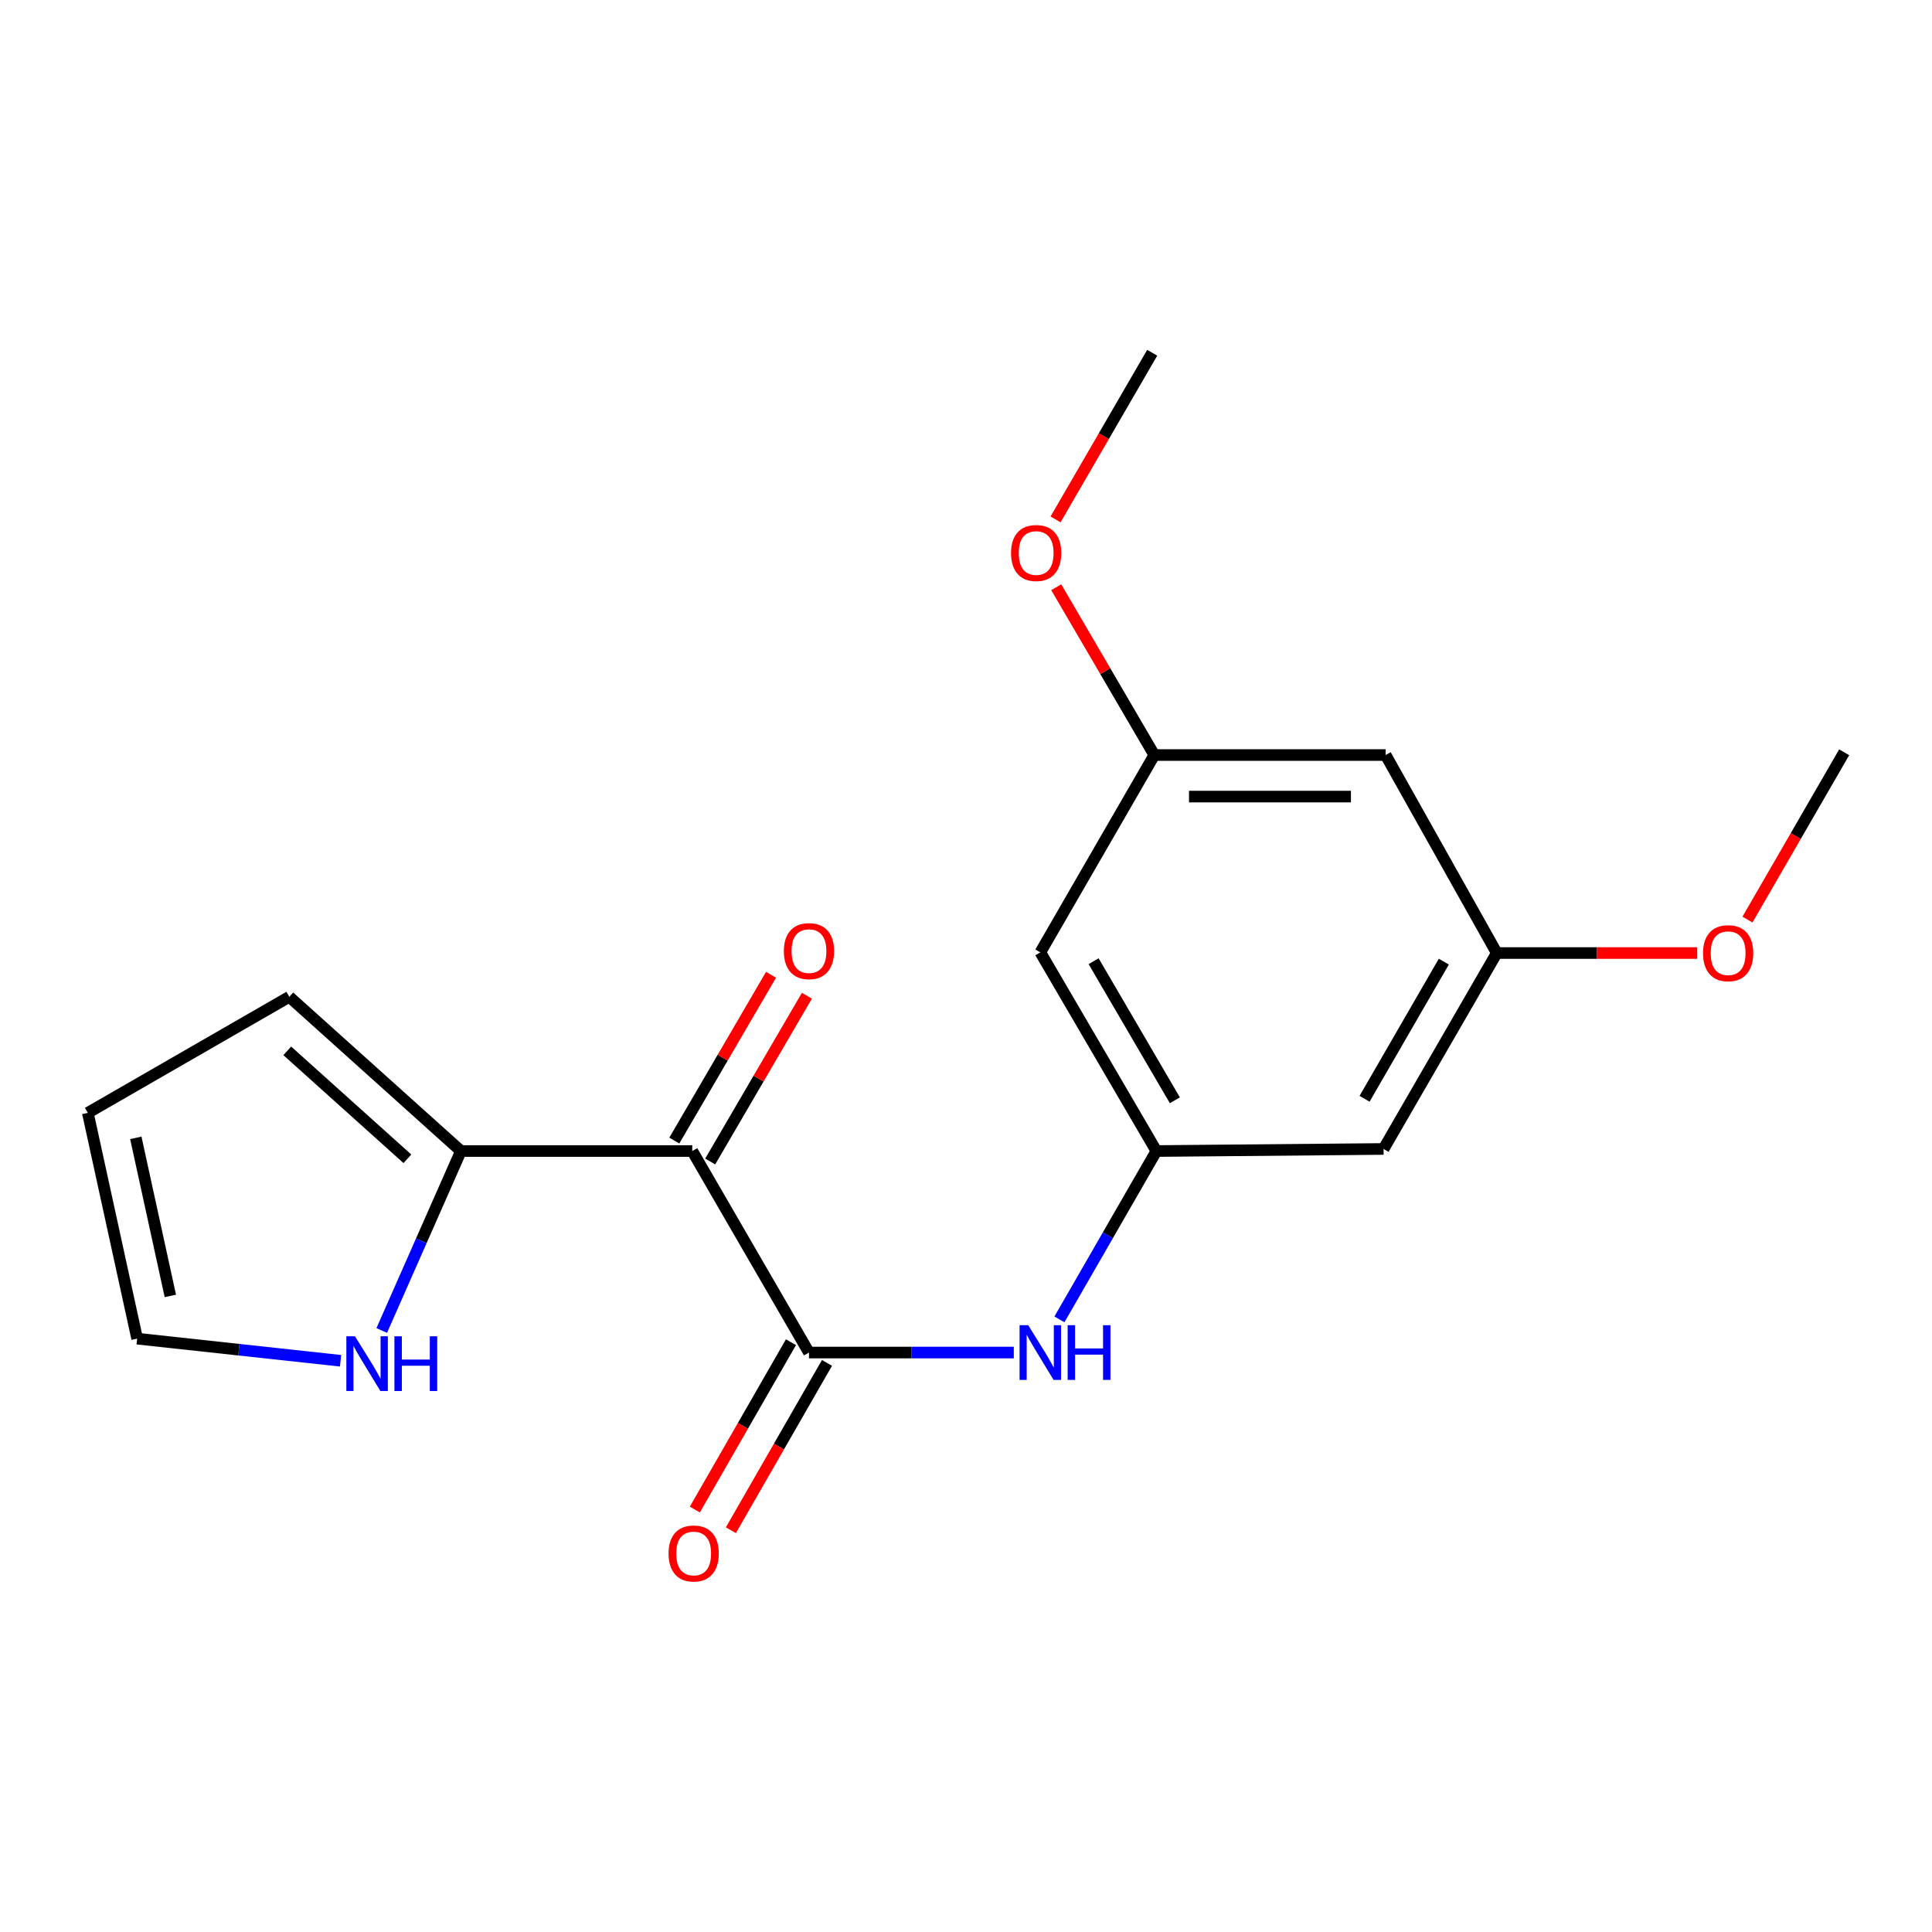 <?xml version='1.0' encoding='iso-8859-1'?>
<svg version='1.1' baseProfile='full'
              xmlns='http://www.w3.org/2000/svg'
                      xmlns:rdkit='http://www.rdkit.org/xml'
                      xmlns:xlink='http://www.w3.org/1999/xlink'
                  xml:space='preserve'
width='1000px' height='1000px' viewBox='0 0 1000 1000'>
<!-- END OF HEADER -->
<rect style='opacity:1.0;fill:#FFFFFF;stroke:none' width='1000' height='1000' x='0' y='0'> </rect>
<path class='bond-0' d='M 358.311,595.776 L 418.724,700.077' style='fill:none;fill-rule:evenodd;stroke:#000000;stroke-width:6px;stroke-linecap:butt;stroke-linejoin:miter;stroke-opacity:1' />
<path class='bond-1' d='M 358.311,595.776 L 238.572,595.776' style='fill:none;fill-rule:evenodd;stroke:#000000;stroke-width:6px;stroke-linecap:butt;stroke-linejoin:miter;stroke-opacity:1' />
<path class='bond-5' d='M 367.6,601.195 L 392.627,558.293' style='fill:none;fill-rule:evenodd;stroke:#000000;stroke-width:6px;stroke-linecap:butt;stroke-linejoin:miter;stroke-opacity:1' />
<path class='bond-5' d='M 392.627,558.293 L 417.654,515.392' style='fill:none;fill-rule:evenodd;stroke:#FF0000;stroke-width:6px;stroke-linecap:butt;stroke-linejoin:miter;stroke-opacity:1' />
<path class='bond-5' d='M 349.022,590.357 L 374.049,547.456' style='fill:none;fill-rule:evenodd;stroke:#000000;stroke-width:6px;stroke-linecap:butt;stroke-linejoin:miter;stroke-opacity:1' />
<path class='bond-5' d='M 374.049,547.456 L 399.076,504.554' style='fill:none;fill-rule:evenodd;stroke:#FF0000;stroke-width:6px;stroke-linecap:butt;stroke-linejoin:miter;stroke-opacity:1' />
<path class='bond-2' d='M 418.724,700.077 L 471.733,700.077' style='fill:none;fill-rule:evenodd;stroke:#000000;stroke-width:6px;stroke-linecap:butt;stroke-linejoin:miter;stroke-opacity:1' />
<path class='bond-2' d='M 471.733,700.077 L 524.741,700.077' style='fill:none;fill-rule:evenodd;stroke:#0000FF;stroke-width:6px;stroke-linecap:butt;stroke-linejoin:miter;stroke-opacity:1' />
<path class='bond-8' d='M 409.399,694.721 L 384.529,738.023' style='fill:none;fill-rule:evenodd;stroke:#000000;stroke-width:6px;stroke-linecap:butt;stroke-linejoin:miter;stroke-opacity:1' />
<path class='bond-8' d='M 384.529,738.023 L 359.659,781.324' style='fill:none;fill-rule:evenodd;stroke:#FF0000;stroke-width:6px;stroke-linecap:butt;stroke-linejoin:miter;stroke-opacity:1' />
<path class='bond-8' d='M 428.049,705.433 L 403.18,748.735' style='fill:none;fill-rule:evenodd;stroke:#000000;stroke-width:6px;stroke-linecap:butt;stroke-linejoin:miter;stroke-opacity:1' />
<path class='bond-8' d='M 403.18,748.735 L 378.31,792.036' style='fill:none;fill-rule:evenodd;stroke:#FF0000;stroke-width:6px;stroke-linecap:butt;stroke-linejoin:miter;stroke-opacity:1' />
<path class='bond-4' d='M 238.572,595.776 L 218.079,642.217' style='fill:none;fill-rule:evenodd;stroke:#000000;stroke-width:6px;stroke-linecap:butt;stroke-linejoin:miter;stroke-opacity:1' />
<path class='bond-4' d='M 218.079,642.217 L 197.587,688.658' style='fill:none;fill-rule:evenodd;stroke:#0000FF;stroke-width:6px;stroke-linecap:butt;stroke-linejoin:miter;stroke-opacity:1' />
<path class='bond-9' d='M 238.572,595.776 L 149.744,515.946' style='fill:none;fill-rule:evenodd;stroke:#000000;stroke-width:6px;stroke-linecap:butt;stroke-linejoin:miter;stroke-opacity:1' />
<path class='bond-9' d='M 210.871,599.798 L 148.691,543.917' style='fill:none;fill-rule:evenodd;stroke:#000000;stroke-width:6px;stroke-linecap:butt;stroke-linejoin:miter;stroke-opacity:1' />
<path class='bond-3' d='M 548.363,682.908 L 573.452,639.342' style='fill:none;fill-rule:evenodd;stroke:#0000FF;stroke-width:6px;stroke-linecap:butt;stroke-linejoin:miter;stroke-opacity:1' />
<path class='bond-3' d='M 573.452,639.342 L 598.542,595.776' style='fill:none;fill-rule:evenodd;stroke:#000000;stroke-width:6px;stroke-linecap:butt;stroke-linejoin:miter;stroke-opacity:1' />
<path class='bond-6' d='M 598.542,595.776 L 538.475,492.944' style='fill:none;fill-rule:evenodd;stroke:#000000;stroke-width:6px;stroke-linecap:butt;stroke-linejoin:miter;stroke-opacity:1' />
<path class='bond-6' d='M 608.104,569.503 L 566.057,497.521' style='fill:none;fill-rule:evenodd;stroke:#000000;stroke-width:6px;stroke-linecap:butt;stroke-linejoin:miter;stroke-opacity:1' />
<path class='bond-7' d='M 598.542,595.776 L 716.13,594.701' style='fill:none;fill-rule:evenodd;stroke:#000000;stroke-width:6px;stroke-linecap:butt;stroke-linejoin:miter;stroke-opacity:1' />
<path class='bond-13' d='M 176.278,704.332 L 123.634,698.608' style='fill:none;fill-rule:evenodd;stroke:#0000FF;stroke-width:6px;stroke-linecap:butt;stroke-linejoin:miter;stroke-opacity:1' />
<path class='bond-13' d='M 123.634,698.608 L 70.989,692.884' style='fill:none;fill-rule:evenodd;stroke:#000000;stroke-width:6px;stroke-linecap:butt;stroke-linejoin:miter;stroke-opacity:1' />
<path class='bond-10' d='M 538.475,492.944 L 597.467,390.806' style='fill:none;fill-rule:evenodd;stroke:#000000;stroke-width:6px;stroke-linecap:butt;stroke-linejoin:miter;stroke-opacity:1' />
<path class='bond-11' d='M 716.13,594.701 L 774.728,493.291' style='fill:none;fill-rule:evenodd;stroke:#000000;stroke-width:6px;stroke-linecap:butt;stroke-linejoin:miter;stroke-opacity:1' />
<path class='bond-11' d='M 706.297,568.729 L 747.315,497.742' style='fill:none;fill-rule:evenodd;stroke:#000000;stroke-width:6px;stroke-linecap:butt;stroke-linejoin:miter;stroke-opacity:1' />
<path class='bond-14' d='M 149.744,515.946 L 45.455,576.013' style='fill:none;fill-rule:evenodd;stroke:#000000;stroke-width:6px;stroke-linecap:butt;stroke-linejoin:miter;stroke-opacity:1' />
<path class='bond-15' d='M 597.467,390.806 L 572.088,347.377' style='fill:none;fill-rule:evenodd;stroke:#000000;stroke-width:6px;stroke-linecap:butt;stroke-linejoin:miter;stroke-opacity:1' />
<path class='bond-15' d='M 572.088,347.377 L 546.709,303.948' style='fill:none;fill-rule:evenodd;stroke:#FF0000;stroke-width:6px;stroke-linecap:butt;stroke-linejoin:miter;stroke-opacity:1' />
<path class='bond-20' d='M 597.467,390.806 L 717.206,390.806' style='fill:none;fill-rule:evenodd;stroke:#000000;stroke-width:6px;stroke-linecap:butt;stroke-linejoin:miter;stroke-opacity:1' />
<path class='bond-20' d='M 615.427,412.314 L 699.245,412.314' style='fill:none;fill-rule:evenodd;stroke:#000000;stroke-width:6px;stroke-linecap:butt;stroke-linejoin:miter;stroke-opacity:1' />
<path class='bond-12' d='M 774.728,493.291 L 717.206,390.806' style='fill:none;fill-rule:evenodd;stroke:#000000;stroke-width:6px;stroke-linecap:butt;stroke-linejoin:miter;stroke-opacity:1' />
<path class='bond-16' d='M 774.728,493.291 L 826.606,493.291' style='fill:none;fill-rule:evenodd;stroke:#000000;stroke-width:6px;stroke-linecap:butt;stroke-linejoin:miter;stroke-opacity:1' />
<path class='bond-16' d='M 826.606,493.291 L 878.485,493.291' style='fill:none;fill-rule:evenodd;stroke:#FF0000;stroke-width:6px;stroke-linecap:butt;stroke-linejoin:miter;stroke-opacity:1' />
<path class='bond-19' d='M 70.989,692.884 L 45.455,576.013' style='fill:none;fill-rule:evenodd;stroke:#000000;stroke-width:6px;stroke-linecap:butt;stroke-linejoin:miter;stroke-opacity:1' />
<path class='bond-19' d='M 88.171,670.763 L 70.297,588.953' style='fill:none;fill-rule:evenodd;stroke:#000000;stroke-width:6px;stroke-linecap:butt;stroke-linejoin:miter;stroke-opacity:1' />
<path class='bond-18' d='M 546.353,268.845 L 571.366,225.715' style='fill:none;fill-rule:evenodd;stroke:#FF0000;stroke-width:6px;stroke-linecap:butt;stroke-linejoin:miter;stroke-opacity:1' />
<path class='bond-18' d='M 571.366,225.715 L 596.379,182.585' style='fill:none;fill-rule:evenodd;stroke:#000000;stroke-width:6px;stroke-linecap:butt;stroke-linejoin:miter;stroke-opacity:1' />
<path class='bond-17' d='M 904.491,475.97 L 929.518,432.677' style='fill:none;fill-rule:evenodd;stroke:#FF0000;stroke-width:6px;stroke-linecap:butt;stroke-linejoin:miter;stroke-opacity:1' />
<path class='bond-17' d='M 929.518,432.677 L 954.545,389.384' style='fill:none;fill-rule:evenodd;stroke:#000000;stroke-width:6px;stroke-linecap:butt;stroke-linejoin:miter;stroke-opacity:1' />
<path  class='atom-3' d='M 532.215 685.917
L 541.495 700.917
Q 542.415 702.397, 543.895 705.077
Q 545.375 707.757, 545.455 707.917
L 545.455 685.917
L 549.215 685.917
L 549.215 714.237
L 545.335 714.237
L 535.375 697.837
Q 534.215 695.917, 532.975 693.717
Q 531.775 691.517, 531.415 690.837
L 531.415 714.237
L 527.735 714.237
L 527.735 685.917
L 532.215 685.917
' fill='#0000FF'/>
<path  class='atom-3' d='M 552.615 685.917
L 556.455 685.917
L 556.455 697.957
L 570.935 697.957
L 570.935 685.917
L 574.775 685.917
L 574.775 714.237
L 570.935 714.237
L 570.935 701.157
L 556.455 701.157
L 556.455 714.237
L 552.615 714.237
L 552.615 685.917
' fill='#0000FF'/>
<path  class='atom-5' d='M 183.751 691.665
L 193.031 706.665
Q 193.951 708.145, 195.431 710.825
Q 196.911 713.505, 196.991 713.665
L 196.991 691.665
L 200.751 691.665
L 200.751 719.985
L 196.871 719.985
L 186.911 703.585
Q 185.751 701.665, 184.511 699.465
Q 183.311 697.265, 182.951 696.585
L 182.951 719.985
L 179.271 719.985
L 179.271 691.665
L 183.751 691.665
' fill='#0000FF'/>
<path  class='atom-5' d='M 204.151 691.665
L 207.991 691.665
L 207.991 703.705
L 222.471 703.705
L 222.471 691.665
L 226.311 691.665
L 226.311 719.985
L 222.471 719.985
L 222.471 706.905
L 207.991 706.905
L 207.991 719.985
L 204.151 719.985
L 204.151 691.665
' fill='#0000FF'/>
<path  class='atom-6' d='M 405.724 492.296
Q 405.724 485.496, 409.084 481.696
Q 412.444 477.896, 418.724 477.896
Q 425.004 477.896, 428.364 481.696
Q 431.724 485.496, 431.724 492.296
Q 431.724 499.176, 428.324 503.096
Q 424.924 506.976, 418.724 506.976
Q 412.484 506.976, 409.084 503.096
Q 405.724 499.216, 405.724 492.296
M 418.724 503.776
Q 423.044 503.776, 425.364 500.896
Q 427.724 497.976, 427.724 492.296
Q 427.724 486.736, 425.364 483.936
Q 423.044 481.096, 418.724 481.096
Q 414.404 481.096, 412.044 483.896
Q 409.724 486.696, 409.724 492.296
Q 409.724 498.016, 412.044 500.896
Q 414.404 503.776, 418.724 503.776
' fill='#FF0000'/>
<path  class='atom-9' d='M 346.04 804.076
Q 346.04 797.276, 349.4 793.476
Q 352.76 789.676, 359.04 789.676
Q 365.32 789.676, 368.68 793.476
Q 372.04 797.276, 372.04 804.076
Q 372.04 810.956, 368.64 814.876
Q 365.24 818.756, 359.04 818.756
Q 352.8 818.756, 349.4 814.876
Q 346.04 810.996, 346.04 804.076
M 359.04 815.556
Q 363.36 815.556, 365.68 812.676
Q 368.04 809.756, 368.04 804.076
Q 368.04 798.516, 365.68 795.716
Q 363.36 792.876, 359.04 792.876
Q 354.72 792.876, 352.36 795.676
Q 350.04 798.476, 350.04 804.076
Q 350.04 809.796, 352.36 812.676
Q 354.72 815.556, 359.04 815.556
' fill='#FF0000'/>
<path  class='atom-16' d='M 523.312 286.238
Q 523.312 279.438, 526.672 275.638
Q 530.032 271.838, 536.312 271.838
Q 542.592 271.838, 545.952 275.638
Q 549.312 279.438, 549.312 286.238
Q 549.312 293.118, 545.912 297.038
Q 542.512 300.918, 536.312 300.918
Q 530.072 300.918, 526.672 297.038
Q 523.312 293.158, 523.312 286.238
M 536.312 297.718
Q 540.632 297.718, 542.952 294.838
Q 545.312 291.918, 545.312 286.238
Q 545.312 280.678, 542.952 277.878
Q 540.632 275.038, 536.312 275.038
Q 531.992 275.038, 529.632 277.838
Q 527.312 280.638, 527.312 286.238
Q 527.312 291.958, 529.632 294.838
Q 531.992 297.718, 536.312 297.718
' fill='#FF0000'/>
<path  class='atom-17' d='M 881.479 493.371
Q 881.479 486.571, 884.839 482.771
Q 888.199 478.971, 894.479 478.971
Q 900.759 478.971, 904.119 482.771
Q 907.479 486.571, 907.479 493.371
Q 907.479 500.251, 904.079 504.171
Q 900.679 508.051, 894.479 508.051
Q 888.239 508.051, 884.839 504.171
Q 881.479 500.291, 881.479 493.371
M 894.479 504.851
Q 898.799 504.851, 901.119 501.971
Q 903.479 499.051, 903.479 493.371
Q 903.479 487.811, 901.119 485.011
Q 898.799 482.171, 894.479 482.171
Q 890.159 482.171, 887.799 484.971
Q 885.479 487.771, 885.479 493.371
Q 885.479 499.091, 887.799 501.971
Q 890.159 504.851, 894.479 504.851
' fill='#FF0000'/>
</svg>
